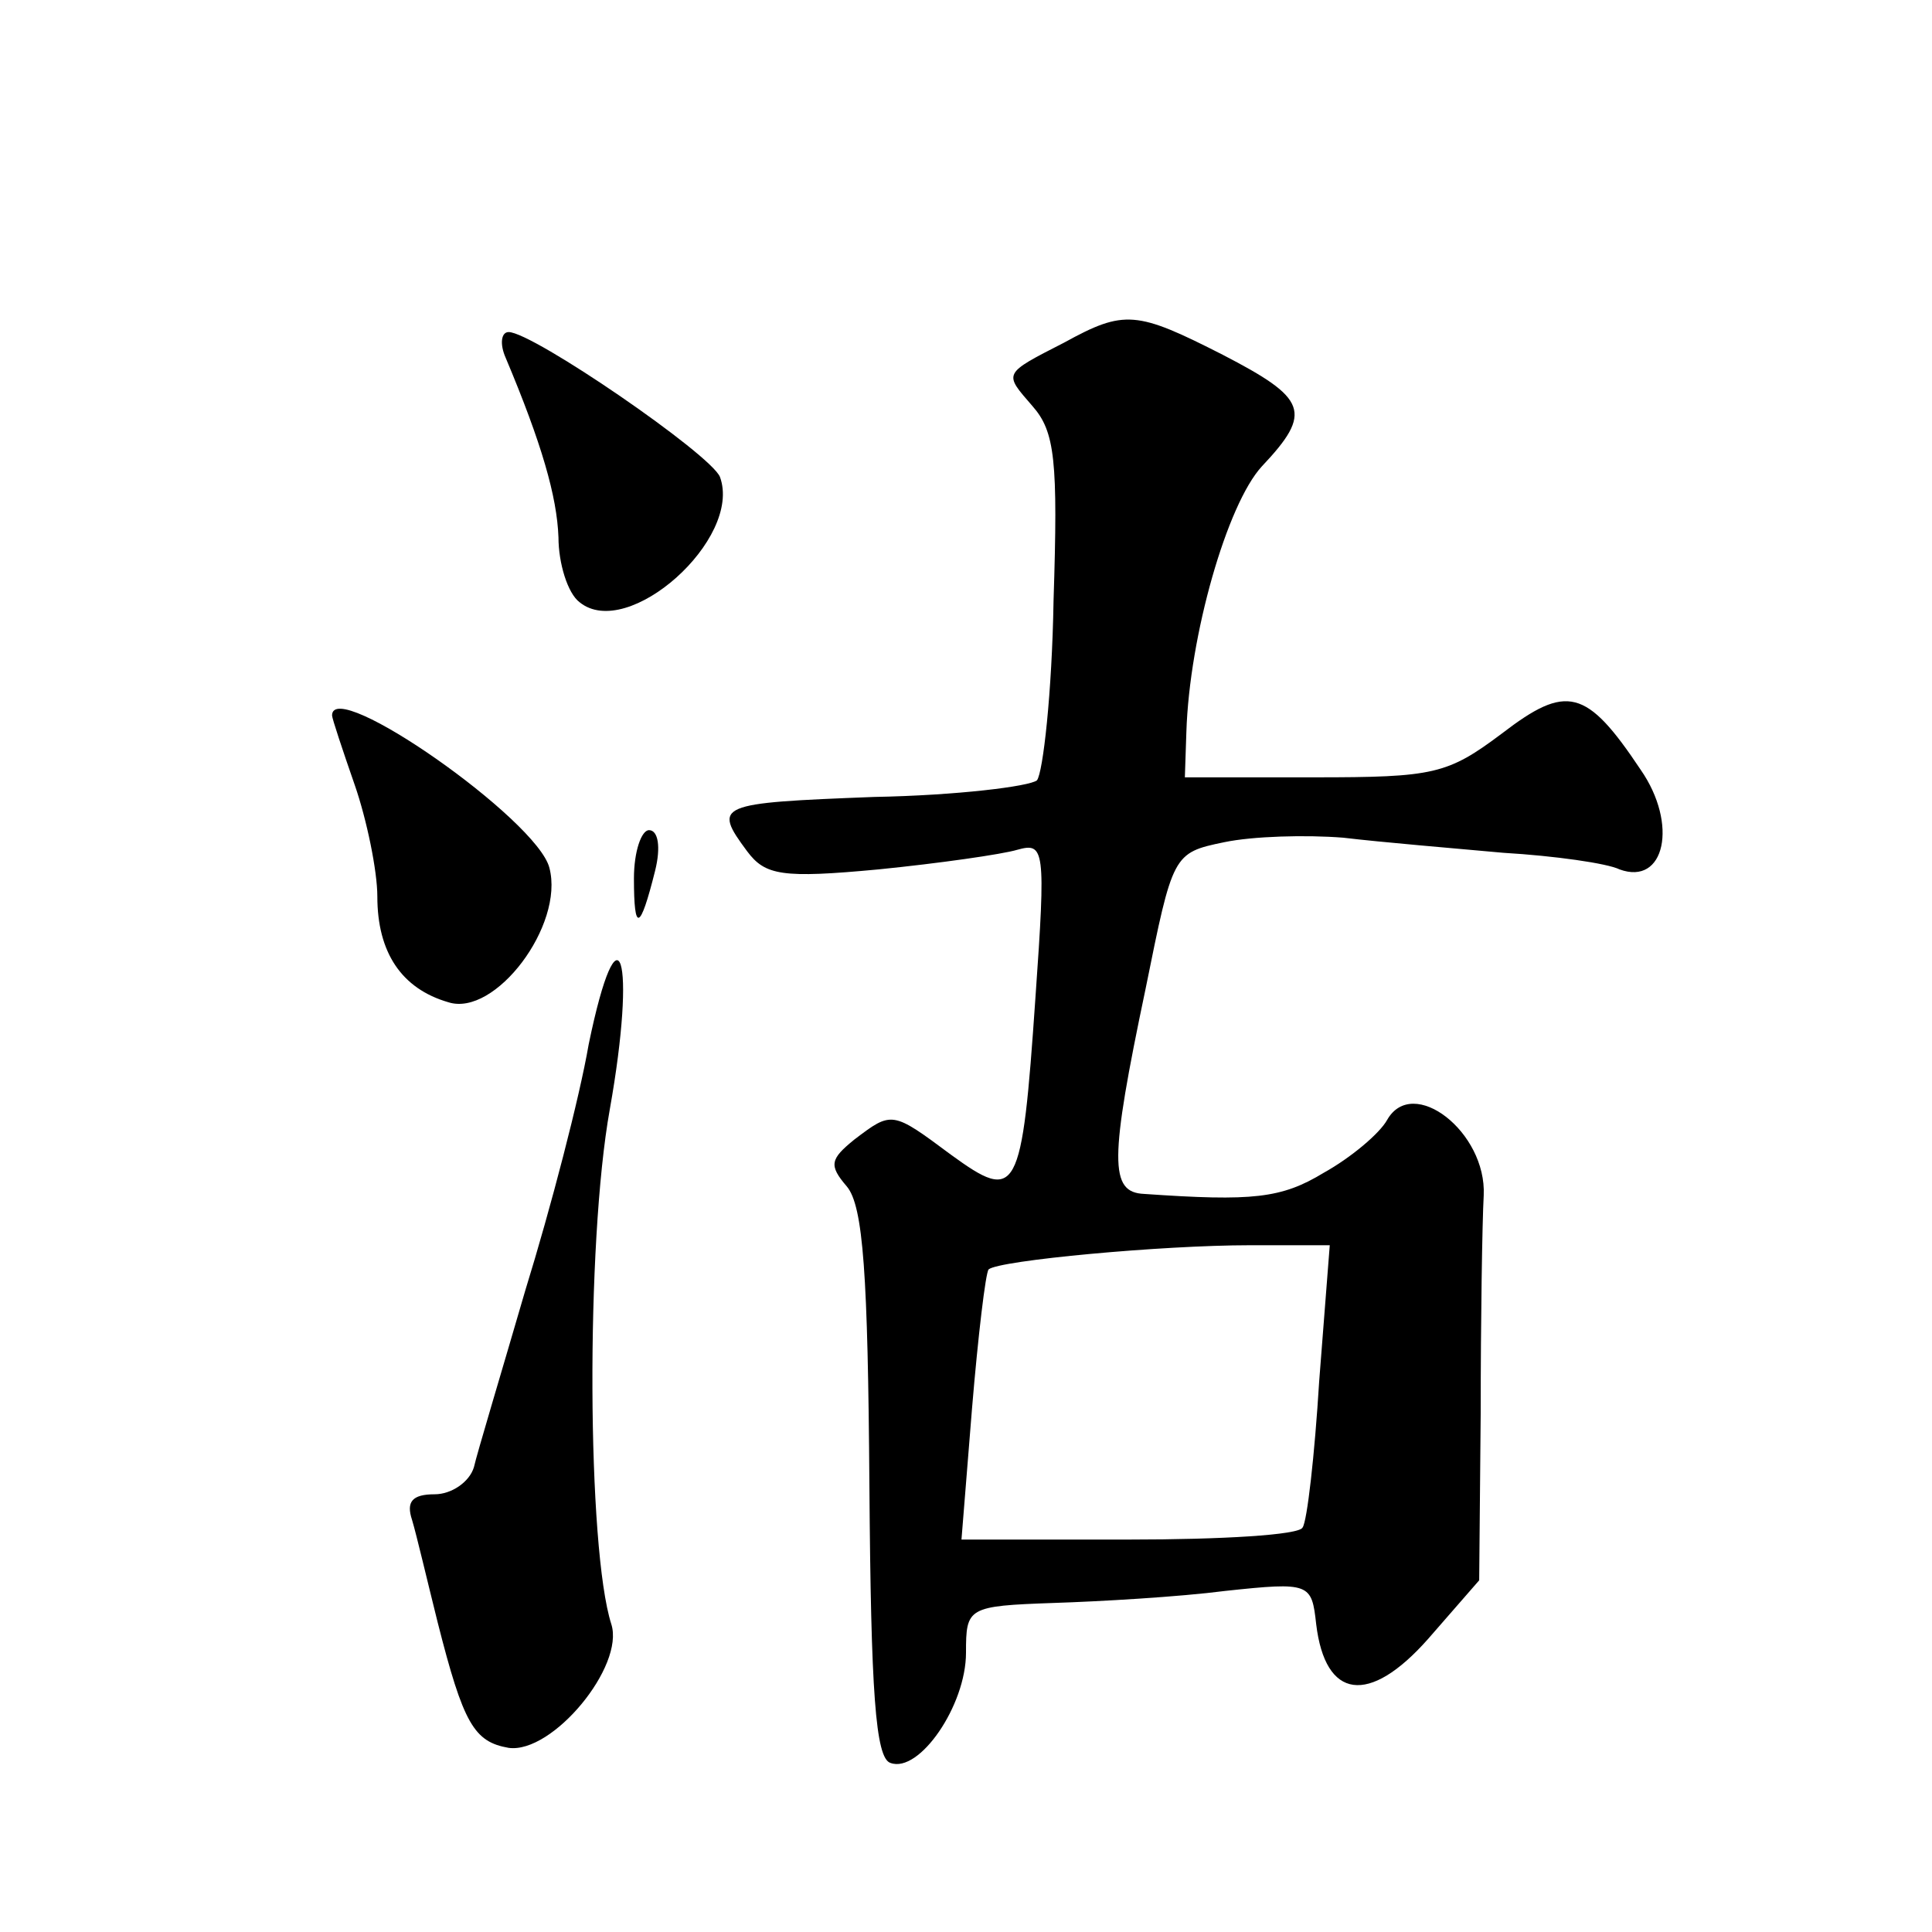 <?xml version="1.0" standalone="no"?>
<!DOCTYPE svg PUBLIC "-//W3C//DTD SVG 20010904//EN"
 "http://www.w3.org/TR/2001/REC-SVG-20010904/DTD/svg10.dtd">
<svg version="1.0" xmlns="http://www.w3.org/2000/svg"
 width="128pt" height="128pt" viewBox="0 0 128 128"
 preserveAspectRatio="xMidYMid meet">
<g transform="translate(0,128) scale(0.1,-0.1)"
fill="#0" stroke="none">
<path d="M705 1053 c-41 -21 -40 -20 -21 -42 15 -17 17 -36 14 -129 -1 -61 -7 -114
-11 -119 -5 -4 -53 -10 -108 -11 -104 -4 -107 -5 -84 -36 12 -16 23 -18 87 -12
40 4 82 10 92 13 18 5 19 1 12 -98 -9 -131 -12 -136 -56 -104 -39 29 -39 29 -64
10 -16 -13 -17 -17 -5 -31 11 -13 14 -59 15 -198 1 -137 4 -181 14 -184 19 -7 50
38 50 73 0 30 1 31 58 33 31 1 83 4 114 8 56 6 57 5 60 -22 6 -50 35 -54 74 -10
l34 39 1 111 c0 61 1 126 2 144 2 42 -47 80 -64 50 -5 -9 -24 -25 -42 -35 -28 -17
-47 -19 -119 -14 -23 1 -23 22 1 136 18 89 18 90 52 97 19 4 54 5 79 3 25 -3 73
-7 106 -10 34 -2 69 -7 77 -11 30 -11 39 30 14 66 -36 54 -49 57 -92 24 -36 -27
-45 -29 -124 -29 l-86 0 1 30 c2 64 27 151 50 176 34 36 30 45 -26 74 -57 29 -65
30 -105 8z m169 -688 c-3 -49 -8 -93 -11 -97 -2 -5 -54 -8 -115 -8 l-111 0 7 87
c4 48 9 90 11 92 7 6 115 16 173 16 l53 0 -7 -90z M335 1043 c24 -57 34 -92 35
-119 0 -17 6 -37 14 -43 32 -26 108 42 93 83 -6 15 -124 96 -140 96 -5 0 -6 -8
-2 -17z M220 806 c0 -2 7 -23 15 -46 8 -23 15 -57 15 -74 0 -37 16 -61 47 -70 31
-10 77 51 67 89 -8 32 -144 127 -144 101z M420 698 c0 -36 4 -35 14 5 4 16 2 27
-4 27 -5 0 -10 -14 -10 -32z M390 588 c-6 -35 -25 -108 -42 -163 -16 -55 -32 -108
-34 -117 -3 -10 -15 -18 -26 -18 -15 0 -19 -5 -15 -17 3 -10 10 -40 17 -68 17 -67
24 -79 47 -83 29 -4 77 54 68 82 -16 50 -17 252 -1 341 18 101 6 140 -14 43z"/>
</g>
</svg>
